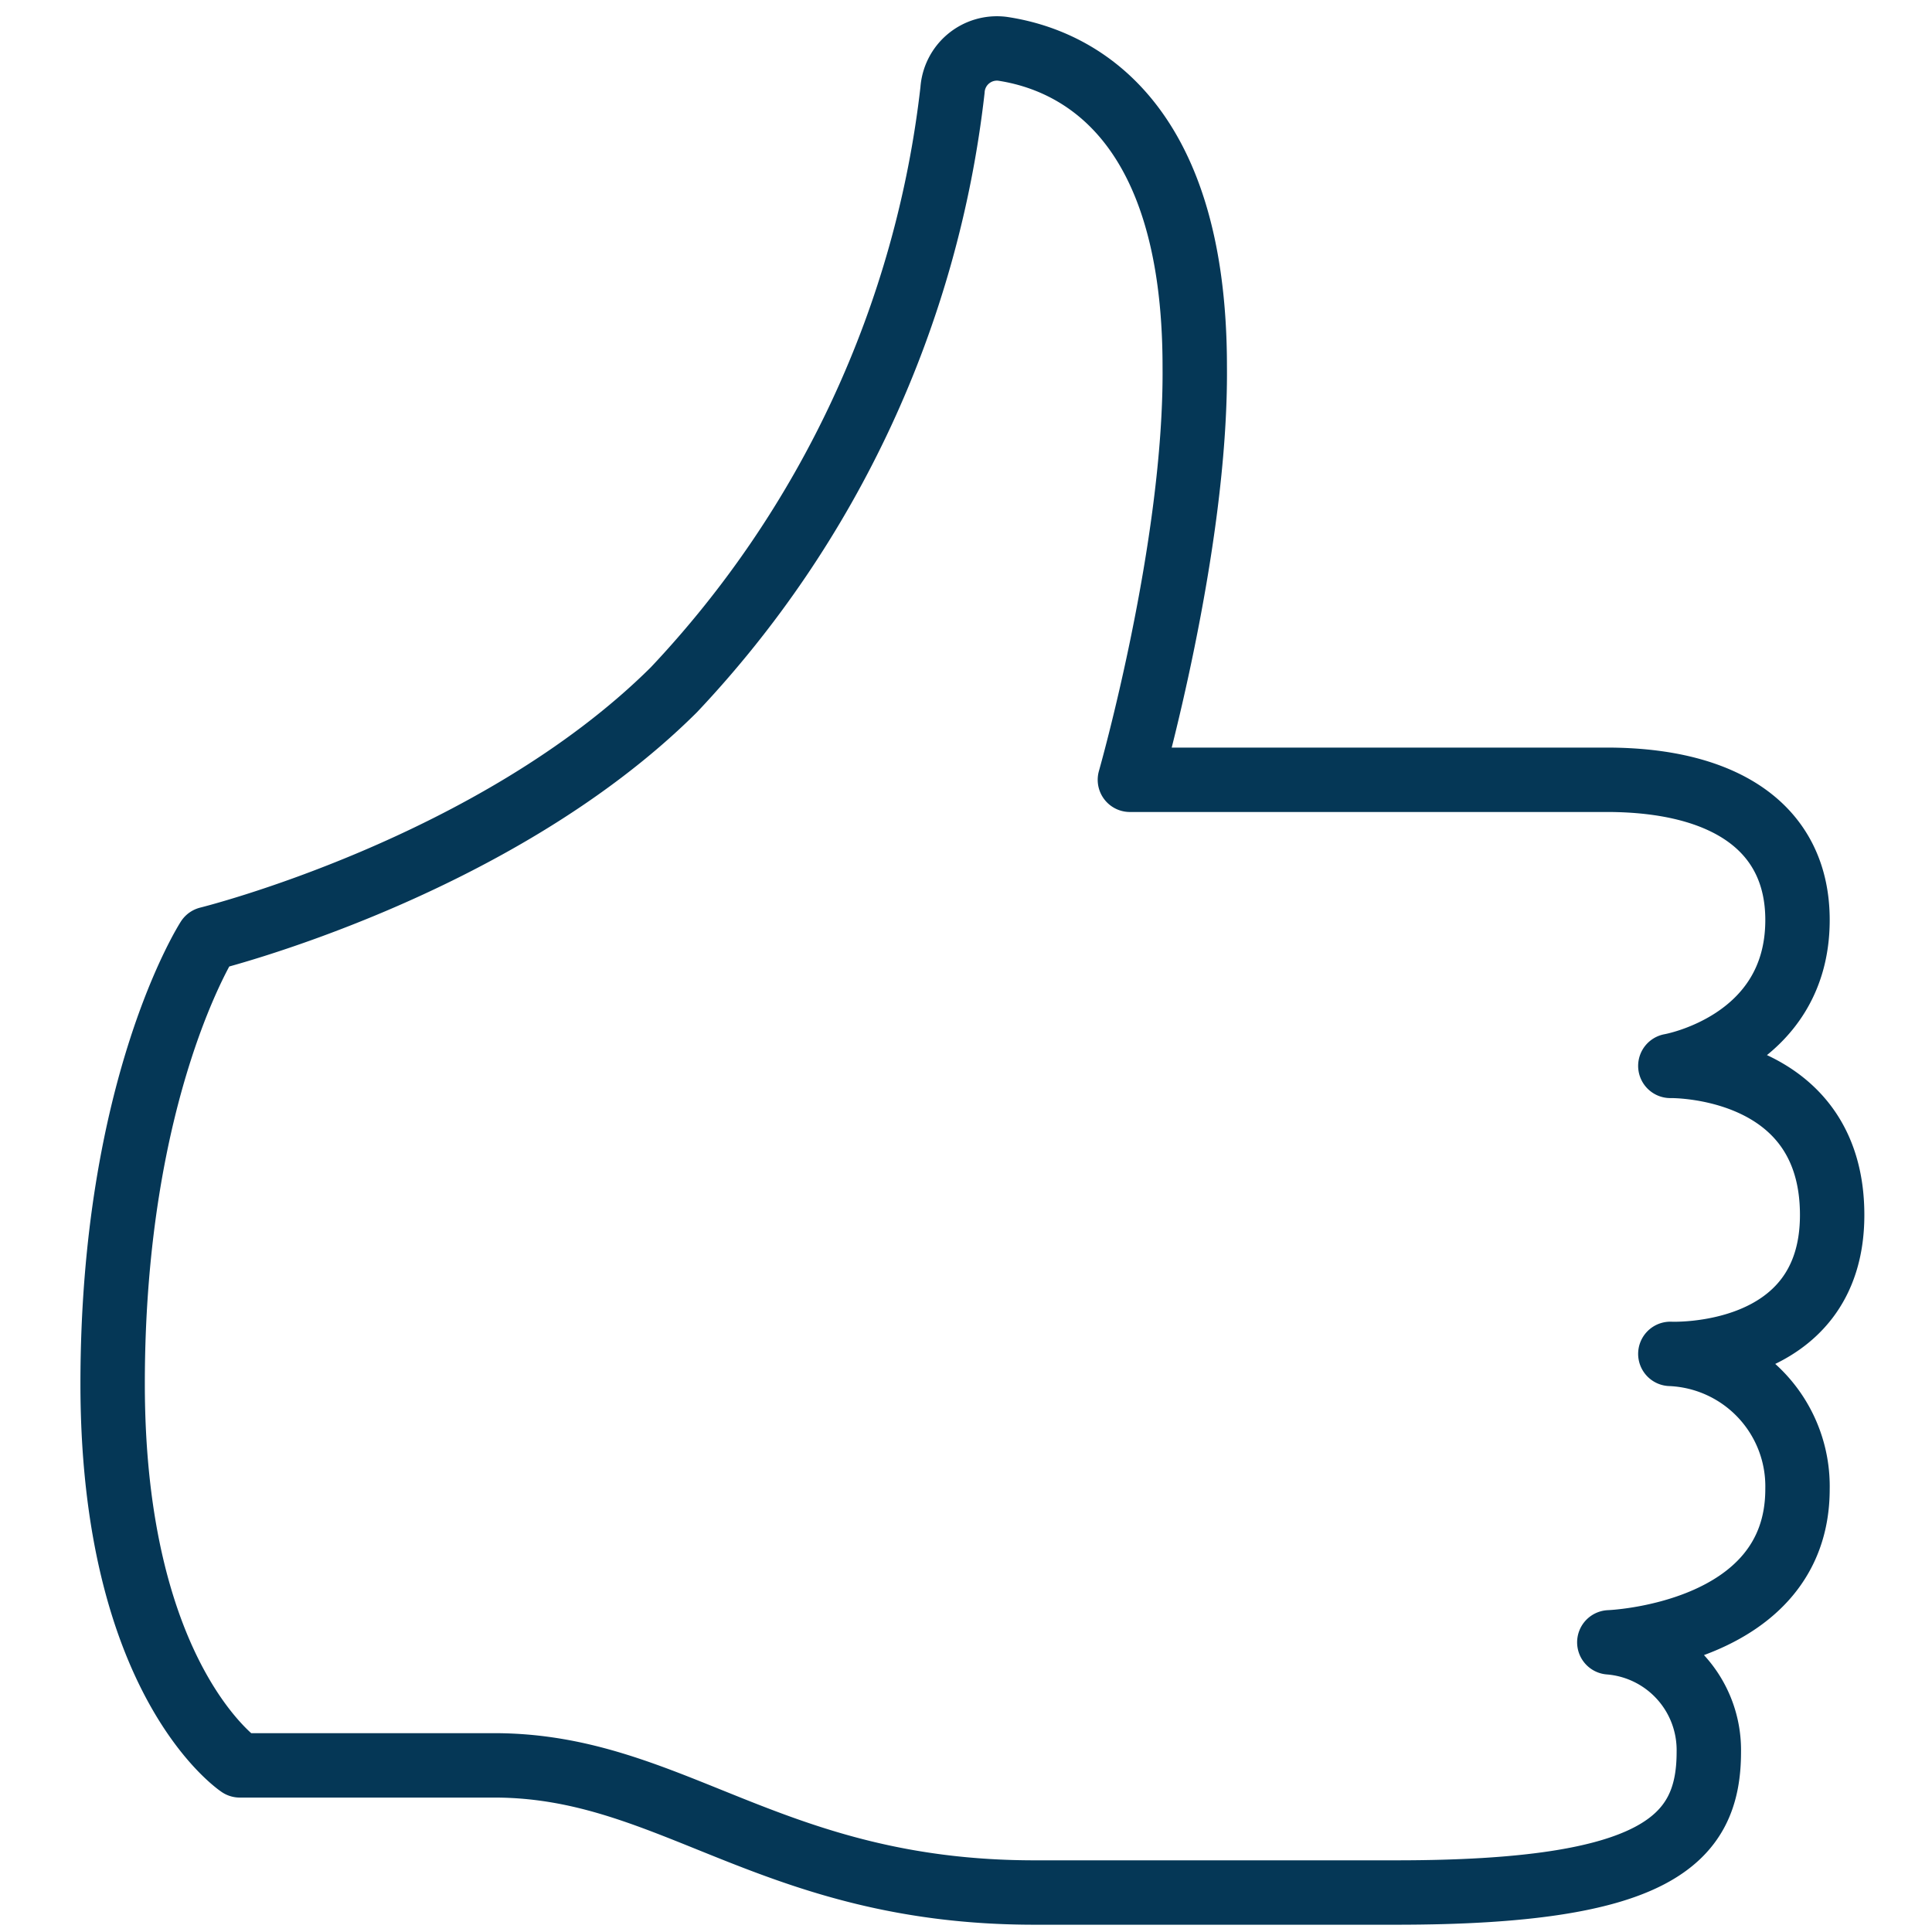 <svg xmlns="http://www.w3.org/2000/svg" xmlns:xlink="http://www.w3.org/1999/xlink" width="60" height="60" viewBox="0 0 60 60">
  <defs>
    <clipPath id="clip-partners-vendors">
      <rect width="60" height="60"/>
    </clipPath>
  </defs>
  <g id="partners-vendors" clip-path="url(#clip-partners-vendors)">
    <path id="Path_34269" data-name="Path 34269" d="M635.5,178.706H650.31c3.692,0,5.923,1.51,5.923,4.354,0,3.85-3.949,4.531-3.949,4.531s5.025-.1,5.025,4.63c0,4.551-5.025,4.314-5.025,4.314a4.117,4.117,0,0,1,3.949,4.2c0,4.551-5.844,4.758-5.844,4.758a3.357,3.357,0,0,1,3.09,3.406c0,2.764-1.678,4.364-9.695,4.364H632.54c-8.194,0-11.245-3.949-16.783-3.949h-7.9s-3.949-2.616-3.949-11.847,2.962-13.821,2.962-13.821,8.885-2.192,14.463-7.73a32.47,32.47,0,0,0,8.658-18.629,1.382,1.382,0,0,1,1.55-1.283c2.182.326,5.973,2.034,5.973,9.872C637.565,171.48,635.5,178.706,635.5,178.706Z" transform="translate(-600.41 -154.489)" fill="none" stroke="#053756" stroke-linecap="round" stroke-linejoin="round" stroke-width="2"/>
  </g>
</svg>
